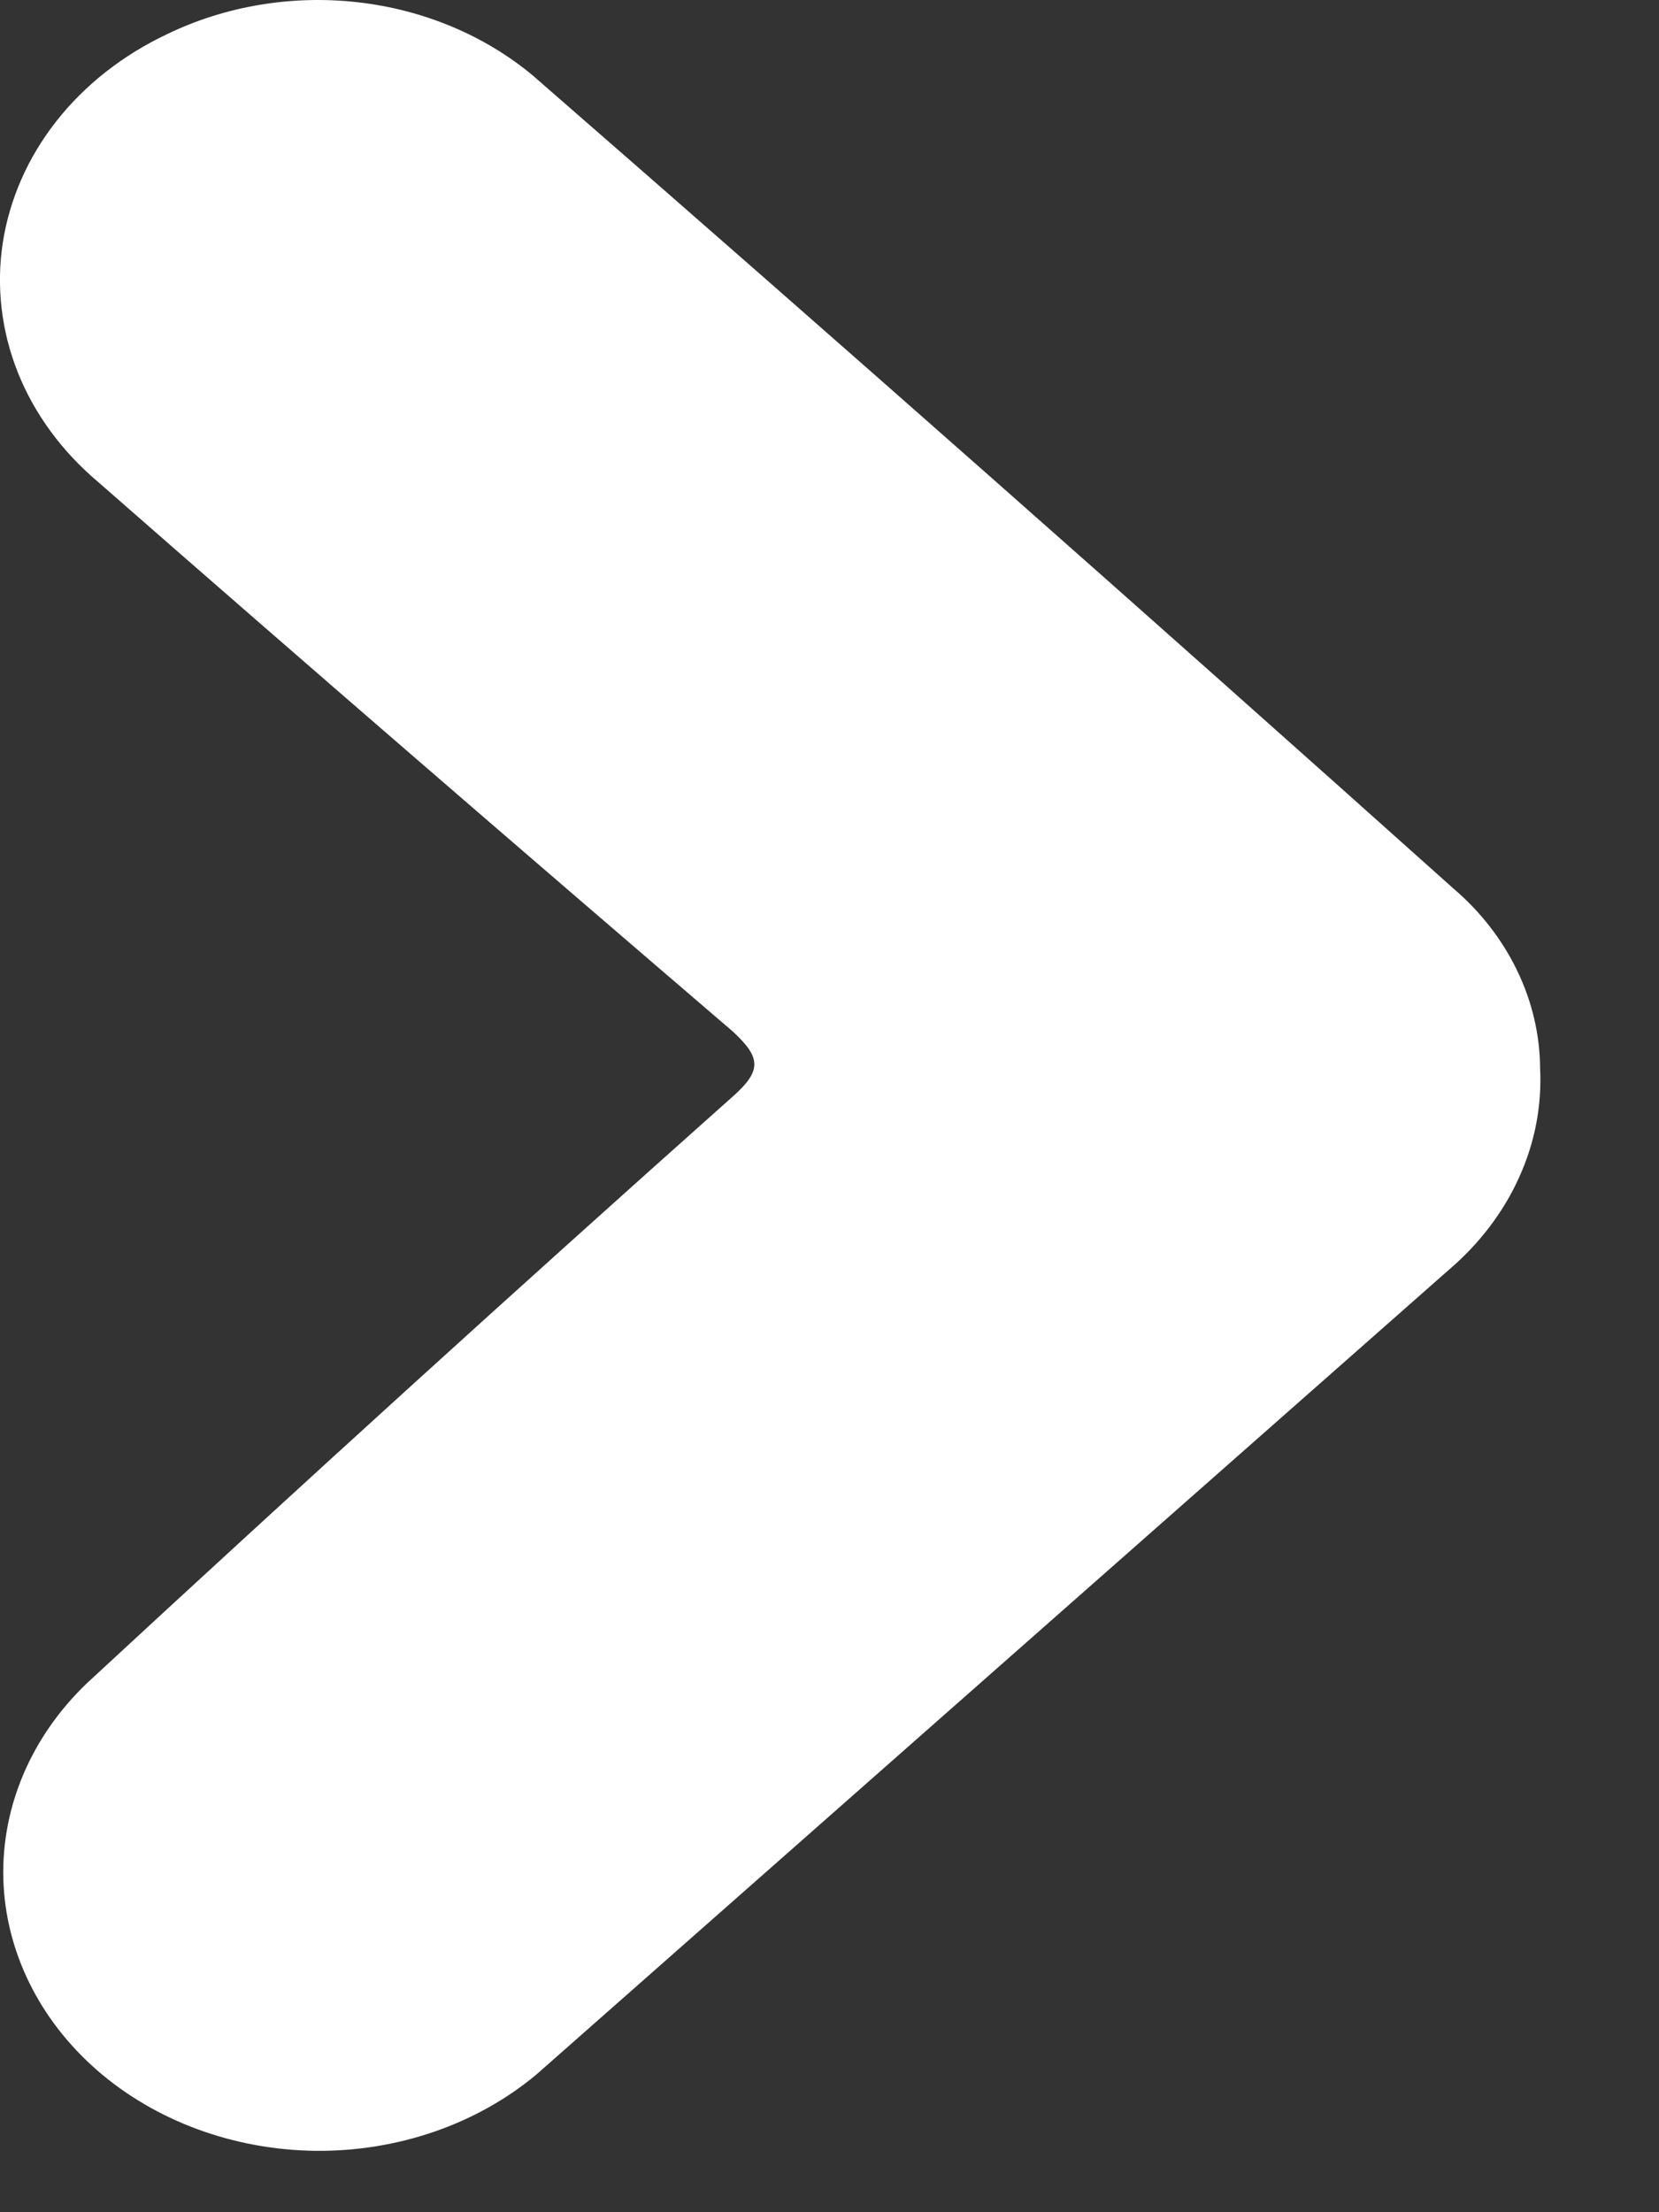 <svg width="9" height="12" viewBox="0 0 9 12" fill="none" xmlns="http://www.w3.org/2000/svg">
<rect x="0" y="0" width="9" height="12" fill="#333333" stroke="none"/>
<path d="M8.355 5.796C8.365 5.999 8.326 6.201 8.24 6.389C8.155 6.577 8.025 6.747 7.86 6.888C6.21 8.343 4.56 9.798 2.91 11.253C2.587 11.523 2.158 11.671 1.713 11.667C1.269 11.662 0.844 11.506 0.528 11.231C0.211 10.955 0.029 10.582 0.018 10.191C0.008 9.799 0.17 9.419 0.472 9.13C1.627 8.061 2.794 7 3.974 5.949C4.135 5.807 4.128 5.736 3.974 5.594C2.823 4.607 1.672 3.613 0.533 2.615C0.337 2.45 0.187 2.246 0.097 2.021C0.007 1.795 -0.021 1.554 0.015 1.317C0.052 1.08 0.151 0.854 0.306 0.657C0.46 0.461 0.666 0.299 0.905 0.186C1.22 0.033 1.582 -0.028 1.939 0.012C2.296 0.052 2.63 0.192 2.891 0.41C4.562 1.865 6.226 3.335 7.884 4.819C8.033 4.946 8.15 5.098 8.231 5.266C8.312 5.434 8.354 5.614 8.355 5.796Z" fill="white"/>
</svg>

